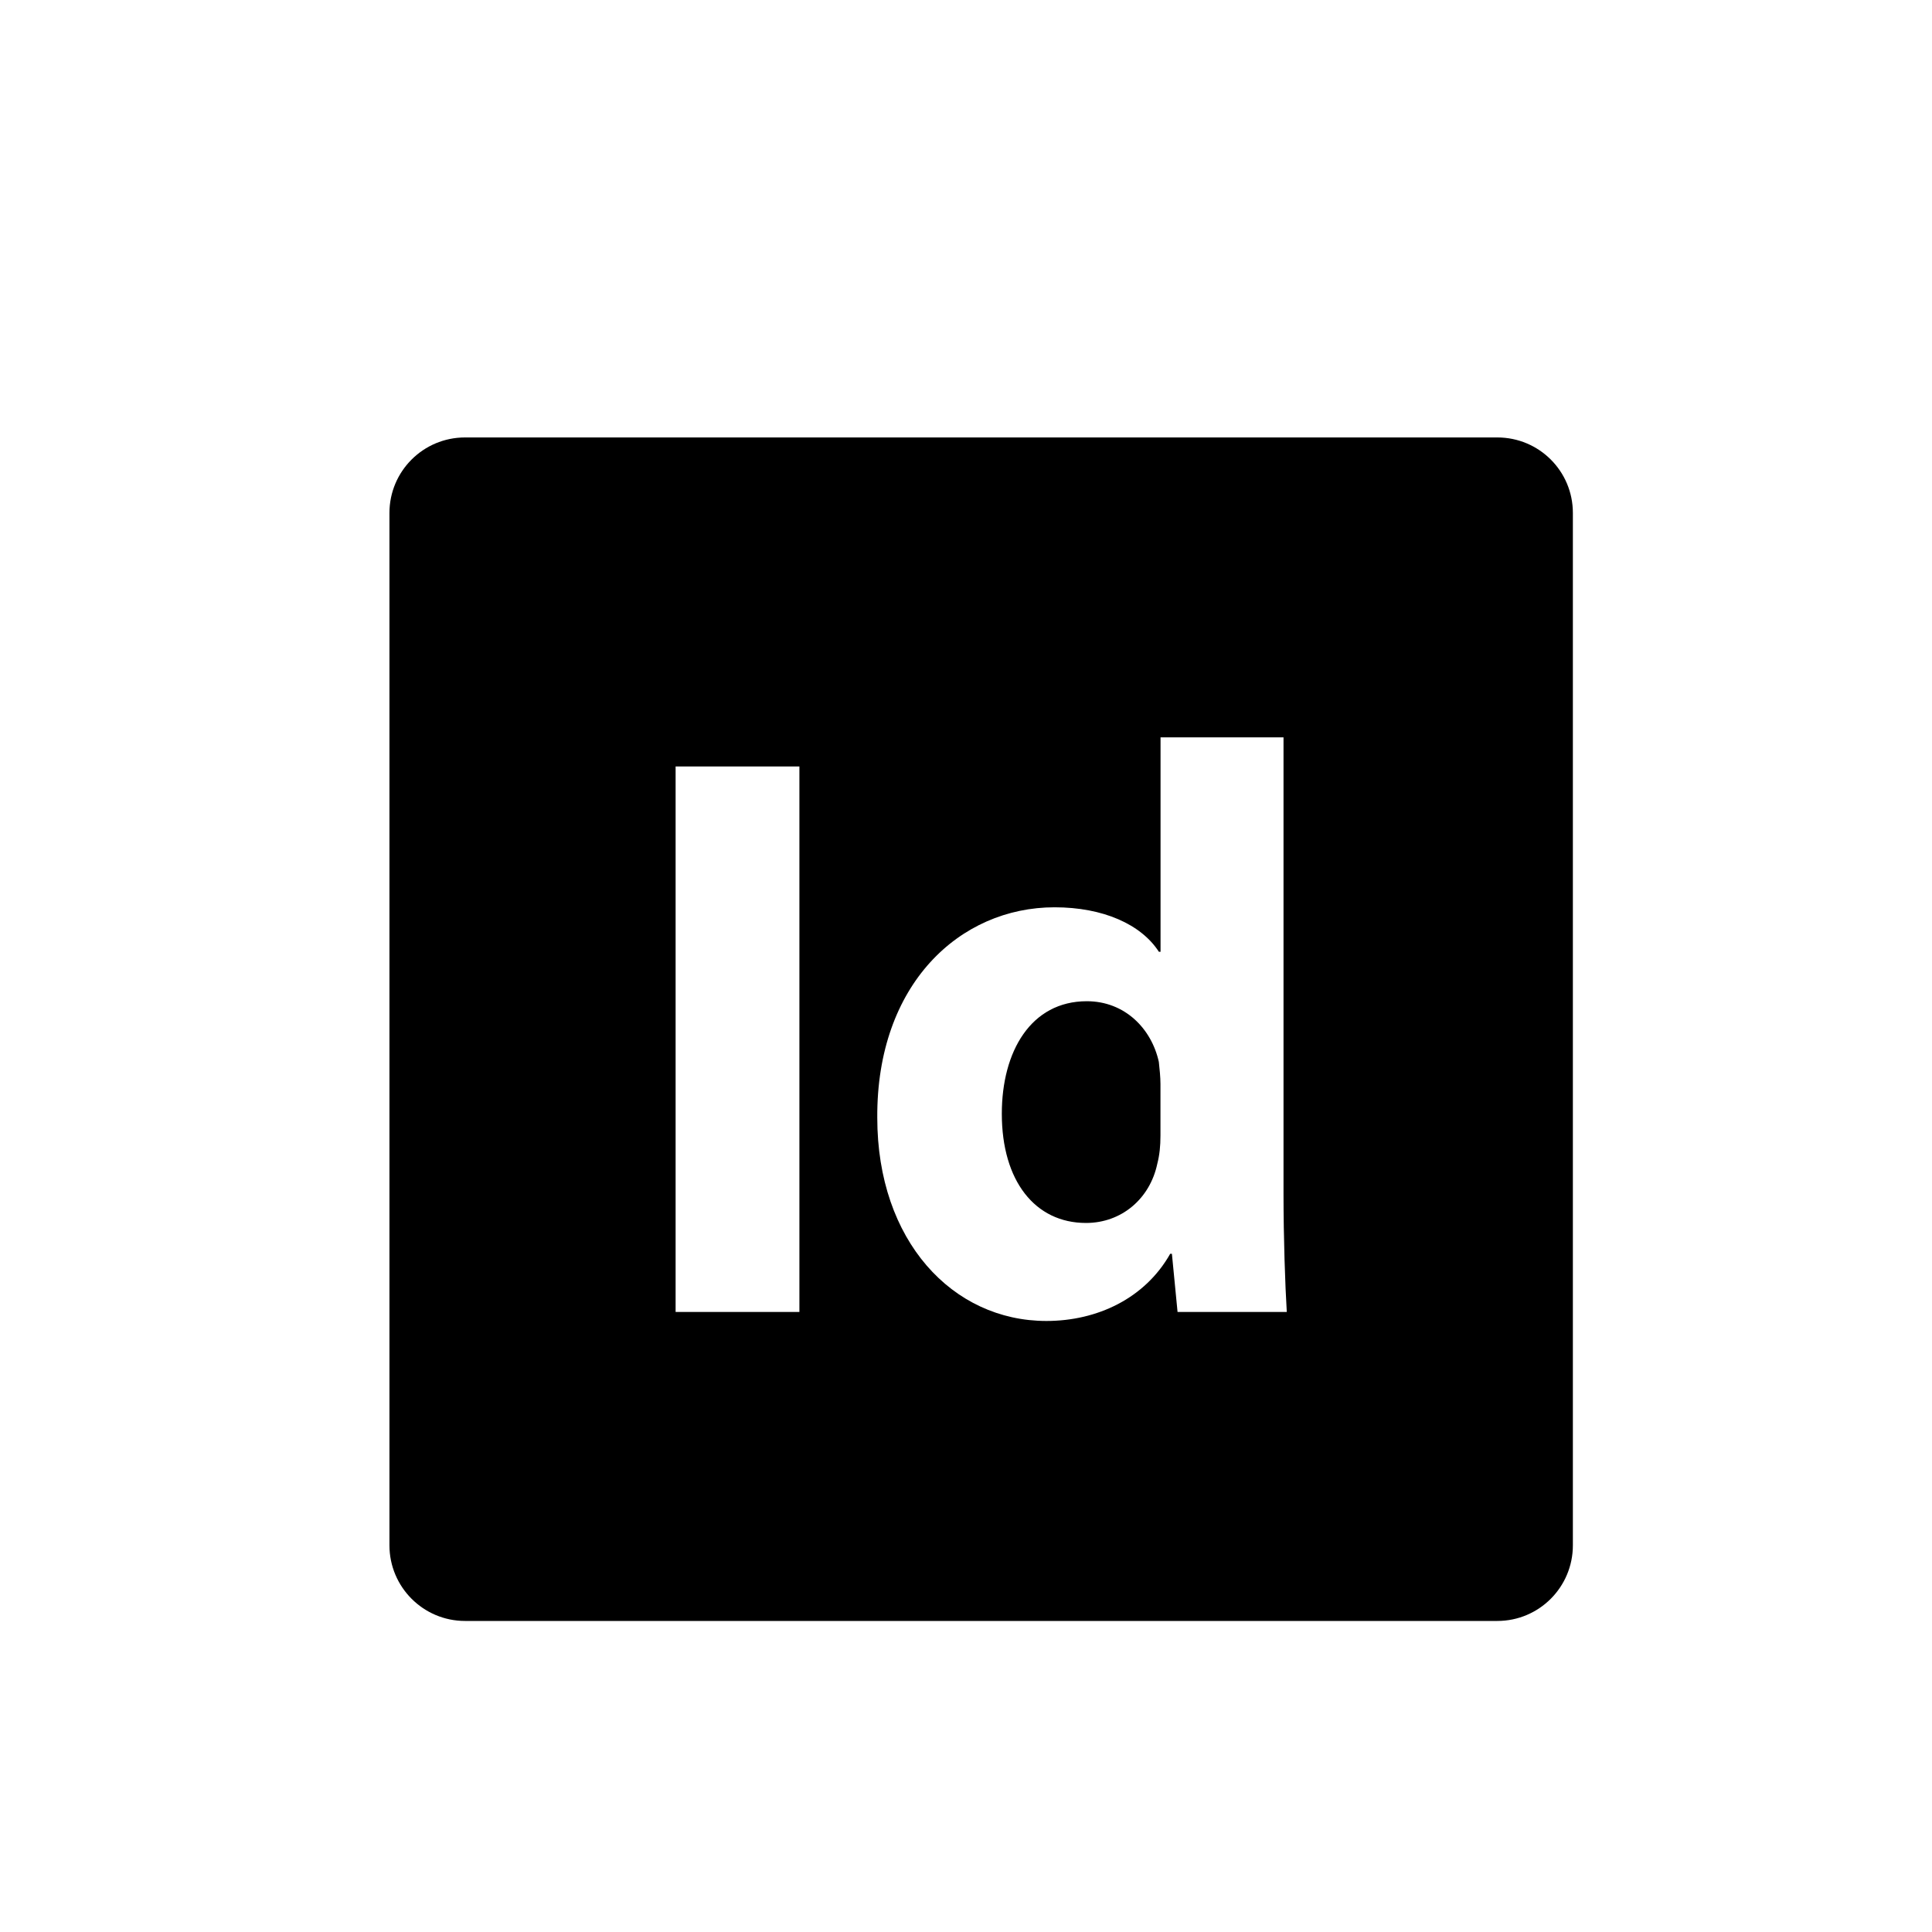 <?xml version="1.0" encoding="utf-8"?>
<!-- Generator: Adobe Illustrator 15.0.0, SVG Export Plug-In . SVG Version: 6.00 Build 0)  -->
<!DOCTYPE svg PUBLIC "-//W3C//DTD SVG 1.1//EN" "http://www.w3.org/Graphics/SVG/1.1/DTD/svg11.dtd">
<svg version="1.1" id="Layer_1" xmlns="http://www.w3.org/2000/svg" xmlns:xlink="http://www.w3.org/1999/xlink" x="0px" y="0px"
	 width="26px" height="26px" viewBox="0 0 26 26" enable-background="new 0 0 26 26" xml:space="preserve">
<g>
	<path d="M14.626,13.474c-0.752,0-1.144,0.675-1.144,1.514c0,0.904,0.447,1.47,1.133,1.47c0.479,0,0.86-0.327,0.959-0.795
		c0.031-0.12,0.043-0.239,0.043-0.381v-0.696c0-0.088-0.012-0.207-0.022-0.296C15.497,13.844,15.138,13.474,14.626,13.474z"/>
	<path d="M20.15,5.887H6.258c-0.562,0-1.017,0.455-1.017,1.016v13.893c0,0.562,0.456,1.018,1.017,1.018H20.15
		c0.563,0,1.017-0.456,1.017-1.018V6.903C21.167,6.341,20.713,5.887,20.15,5.887z M10.758,17.656H9.092v-7.341h1.666V17.656z
		 M15.847,17.656l-0.076-0.783h-0.023c-0.338,0.598-0.979,0.904-1.666,0.904c-1.264,0-2.276-1.079-2.276-2.735
		c-0.011-1.797,1.111-2.832,2.386-2.832c0.653,0,1.165,0.229,1.404,0.599h0.022V9.923h1.655v6.142c0,0.6,0.022,1.232,0.044,1.591
		H15.847z"/>
</g>
</svg>

